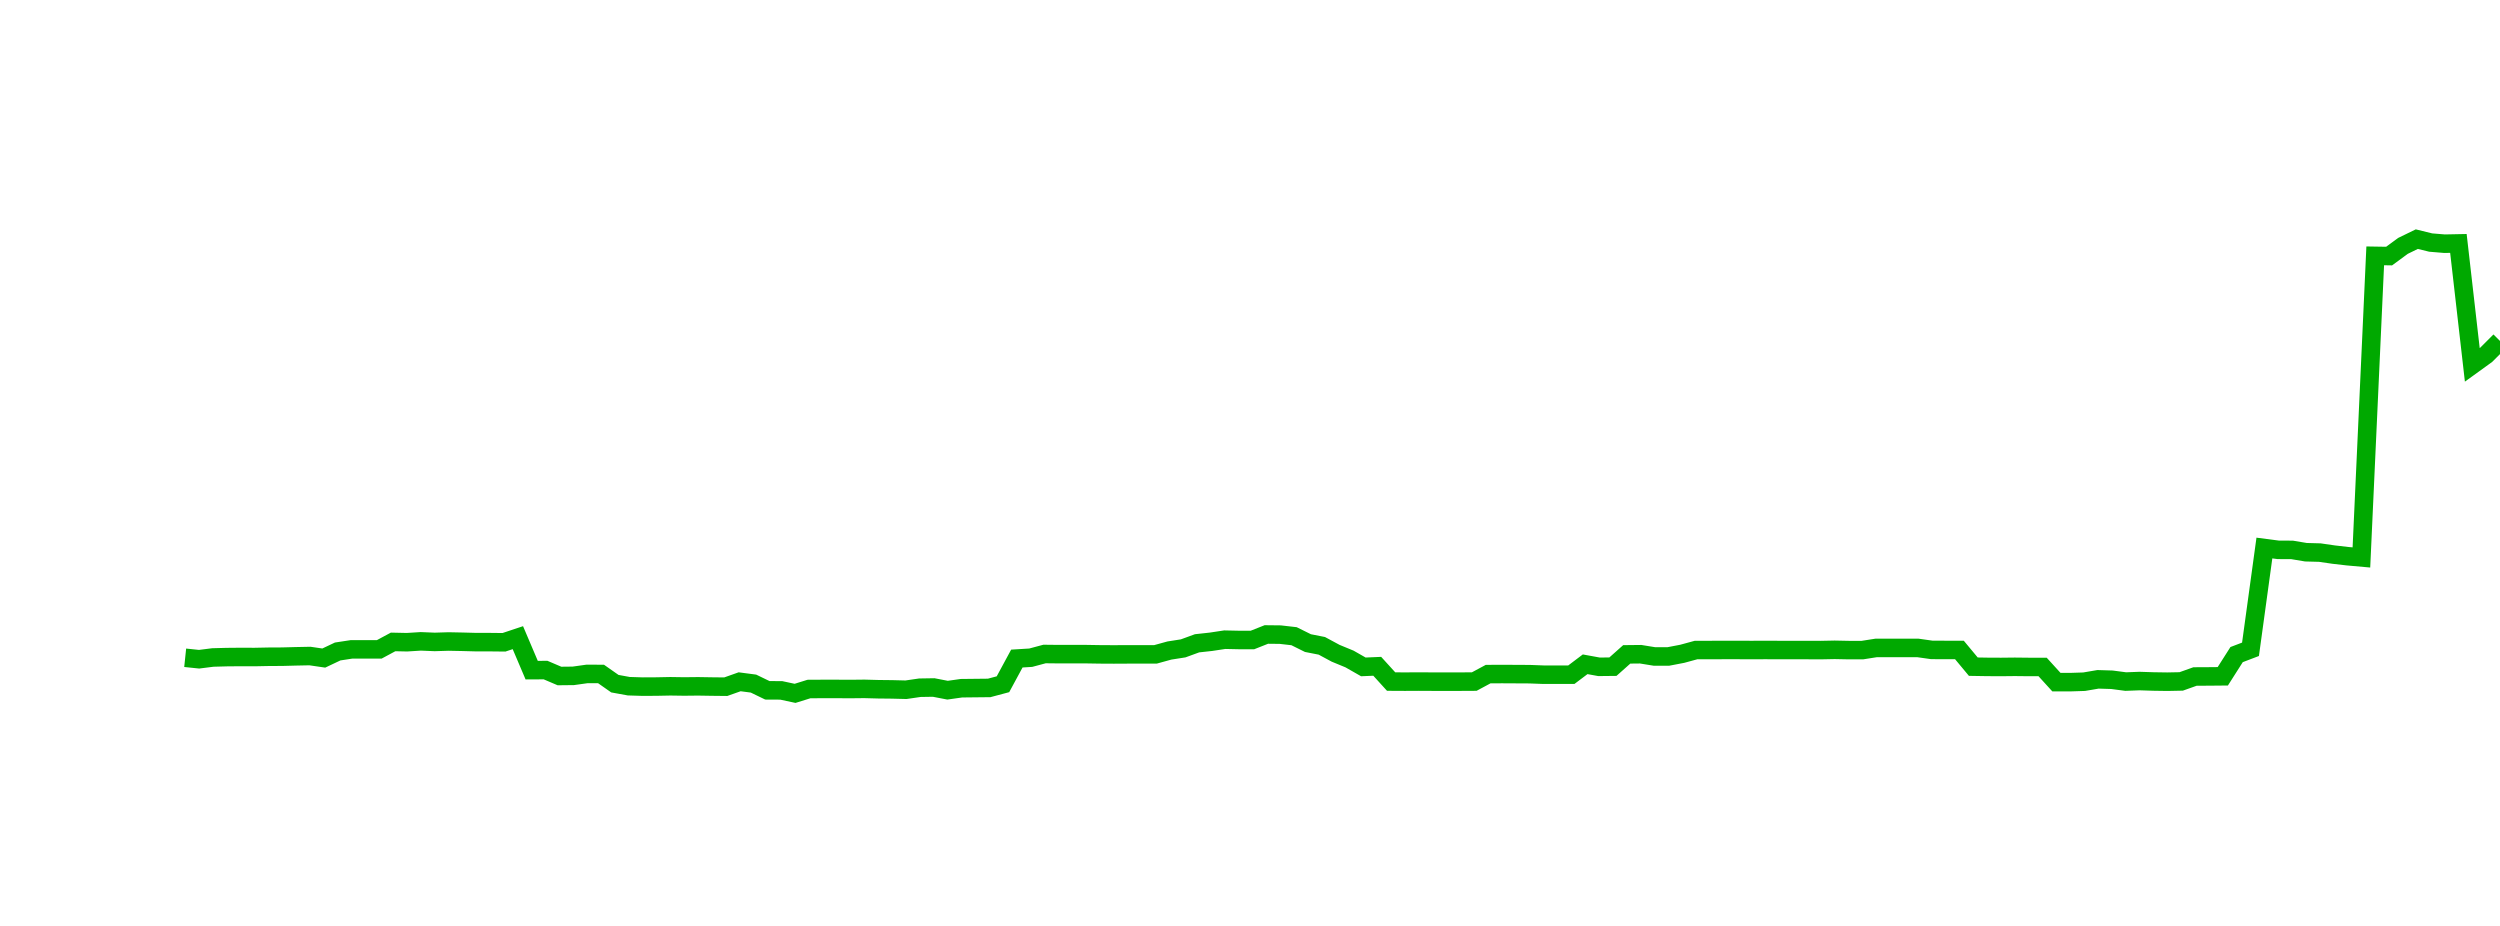 <?xml version="1.0" encoding="UTF-8"?>
<svg xmlns="http://www.w3.org/2000/svg" xmlns:xlink="http://www.w3.org/1999/xlink" width="135pt" height="50pt" viewBox="0 0 135 50" version="1.1">
<defs>
<clipPath id="oocVQQCpxS__clip1">
  <path d="M 9.5 0 L 135 0 L 135 40.5 L 9.5 40.5 Z M 9.5 0 "/>
</clipPath>
</defs>
<g id="surface15293">
<g clip-path="url(#oocVQQCpxS__clip1)" clip-rule="nonzero">
<path style="fill:none;stroke-width:1;stroke-linecap:butt;stroke-linejoin:miter;stroke:rgb(0%,66.275%,0%);stroke-opacity:1;stroke-miterlimit:10;" d="M 10 35.52 L 10.75 35.598 L 11.496 35.504 L 12.246 35.484 L 12.992 35.477 L 13.742 35.48 L 14.492 35.465 L 15.238 35.461 L 15.988 35.441 L 16.738 35.426 L 17.484 35.535 L 18.234 35.18 L 18.98 35.066 L 20.48 35.066 L 21.227 34.664 L 21.977 34.68 L 22.723 34.633 L 23.473 34.664 L 24.223 34.641 L 24.969 34.656 L 25.719 34.676 L 26.469 34.676 L 27.215 34.684 L 27.965 34.434 L 28.711 36.188 L 29.461 36.184 L 30.211 36.504 L 30.957 36.496 L 31.707 36.391 L 32.457 36.395 L 33.203 36.918 L 33.953 37.055 L 34.699 37.078 L 35.449 37.074 L 36.199 37.059 L 36.945 37.07 L 37.695 37.062 L 38.441 37.074 L 39.191 37.082 L 39.941 36.816 L 40.688 36.914 L 41.438 37.277 L 42.188 37.281 L 42.934 37.441 L 43.684 37.207 L 44.43 37.203 L 45.18 37.203 L 45.93 37.207 L 46.676 37.199 L 47.426 37.219 L 48.172 37.227 L 48.922 37.246 L 49.672 37.137 L 50.418 37.125 L 51.168 37.27 L 51.918 37.164 L 52.664 37.156 L 53.414 37.148 L 54.16 36.949 L 54.91 35.562 L 55.66 35.516 L 56.406 35.316 L 57.156 35.324 L 58.652 35.324 L 59.402 35.336 L 60.148 35.34 L 60.898 35.336 L 62.395 35.336 L 63.145 35.129 L 63.891 35.012 L 64.641 34.738 L 65.391 34.656 L 66.137 34.543 L 66.887 34.559 L 67.633 34.559 L 68.383 34.262 L 69.133 34.27 L 69.879 34.355 L 70.629 34.727 L 71.379 34.875 L 72.125 35.277 L 72.875 35.586 L 73.621 36.012 L 74.371 35.98 L 75.121 36.805 L 75.867 36.809 L 76.617 36.805 L 77.367 36.809 L 78.863 36.809 L 79.609 36.805 L 80.359 36.402 L 81.109 36.398 L 81.855 36.402 L 82.605 36.406 L 83.352 36.434 L 84.852 36.434 L 85.598 35.871 L 86.348 36.008 L 87.098 36 L 87.844 35.336 L 88.594 35.328 L 89.34 35.449 L 90.09 35.449 L 90.84 35.305 L 91.586 35.102 L 92.336 35.102 L 93.082 35.098 L 93.832 35.098 L 94.582 35.102 L 95.328 35.098 L 96.078 35.102 L 97.574 35.102 L 98.324 35.105 L 99.07 35.09 L 99.82 35.105 L 100.57 35.105 L 101.316 34.988 L 103.562 34.988 L 104.312 35.094 L 105.059 35.098 L 105.809 35.098 L 106.559 36 L 107.305 36.012 L 108.055 36.016 L 108.801 36.008 L 109.551 36.016 L 110.301 36.016 L 111.047 36.836 L 111.797 36.836 L 112.543 36.812 L 113.293 36.684 L 114.043 36.707 L 114.789 36.805 L 115.539 36.777 L 116.289 36.801 L 117.035 36.812 L 117.785 36.797 L 118.531 36.531 L 119.281 36.527 L 120.031 36.52 L 120.777 35.348 L 121.527 35.062 L 122.277 29.594 L 123.023 29.691 L 123.773 29.695 L 124.52 29.82 L 125.27 29.84 L 126.02 29.949 L 126.766 30.035 L 127.516 30.102 L 128.262 13.816 L 129.012 13.828 L 129.762 13.277 L 130.508 12.914 L 131.258 13.098 L 132.008 13.16 L 132.754 13.145 L 133.504 19.703 L 134.25 19.164 L 135 18.414 "/>
</g>
</g>
</svg>
